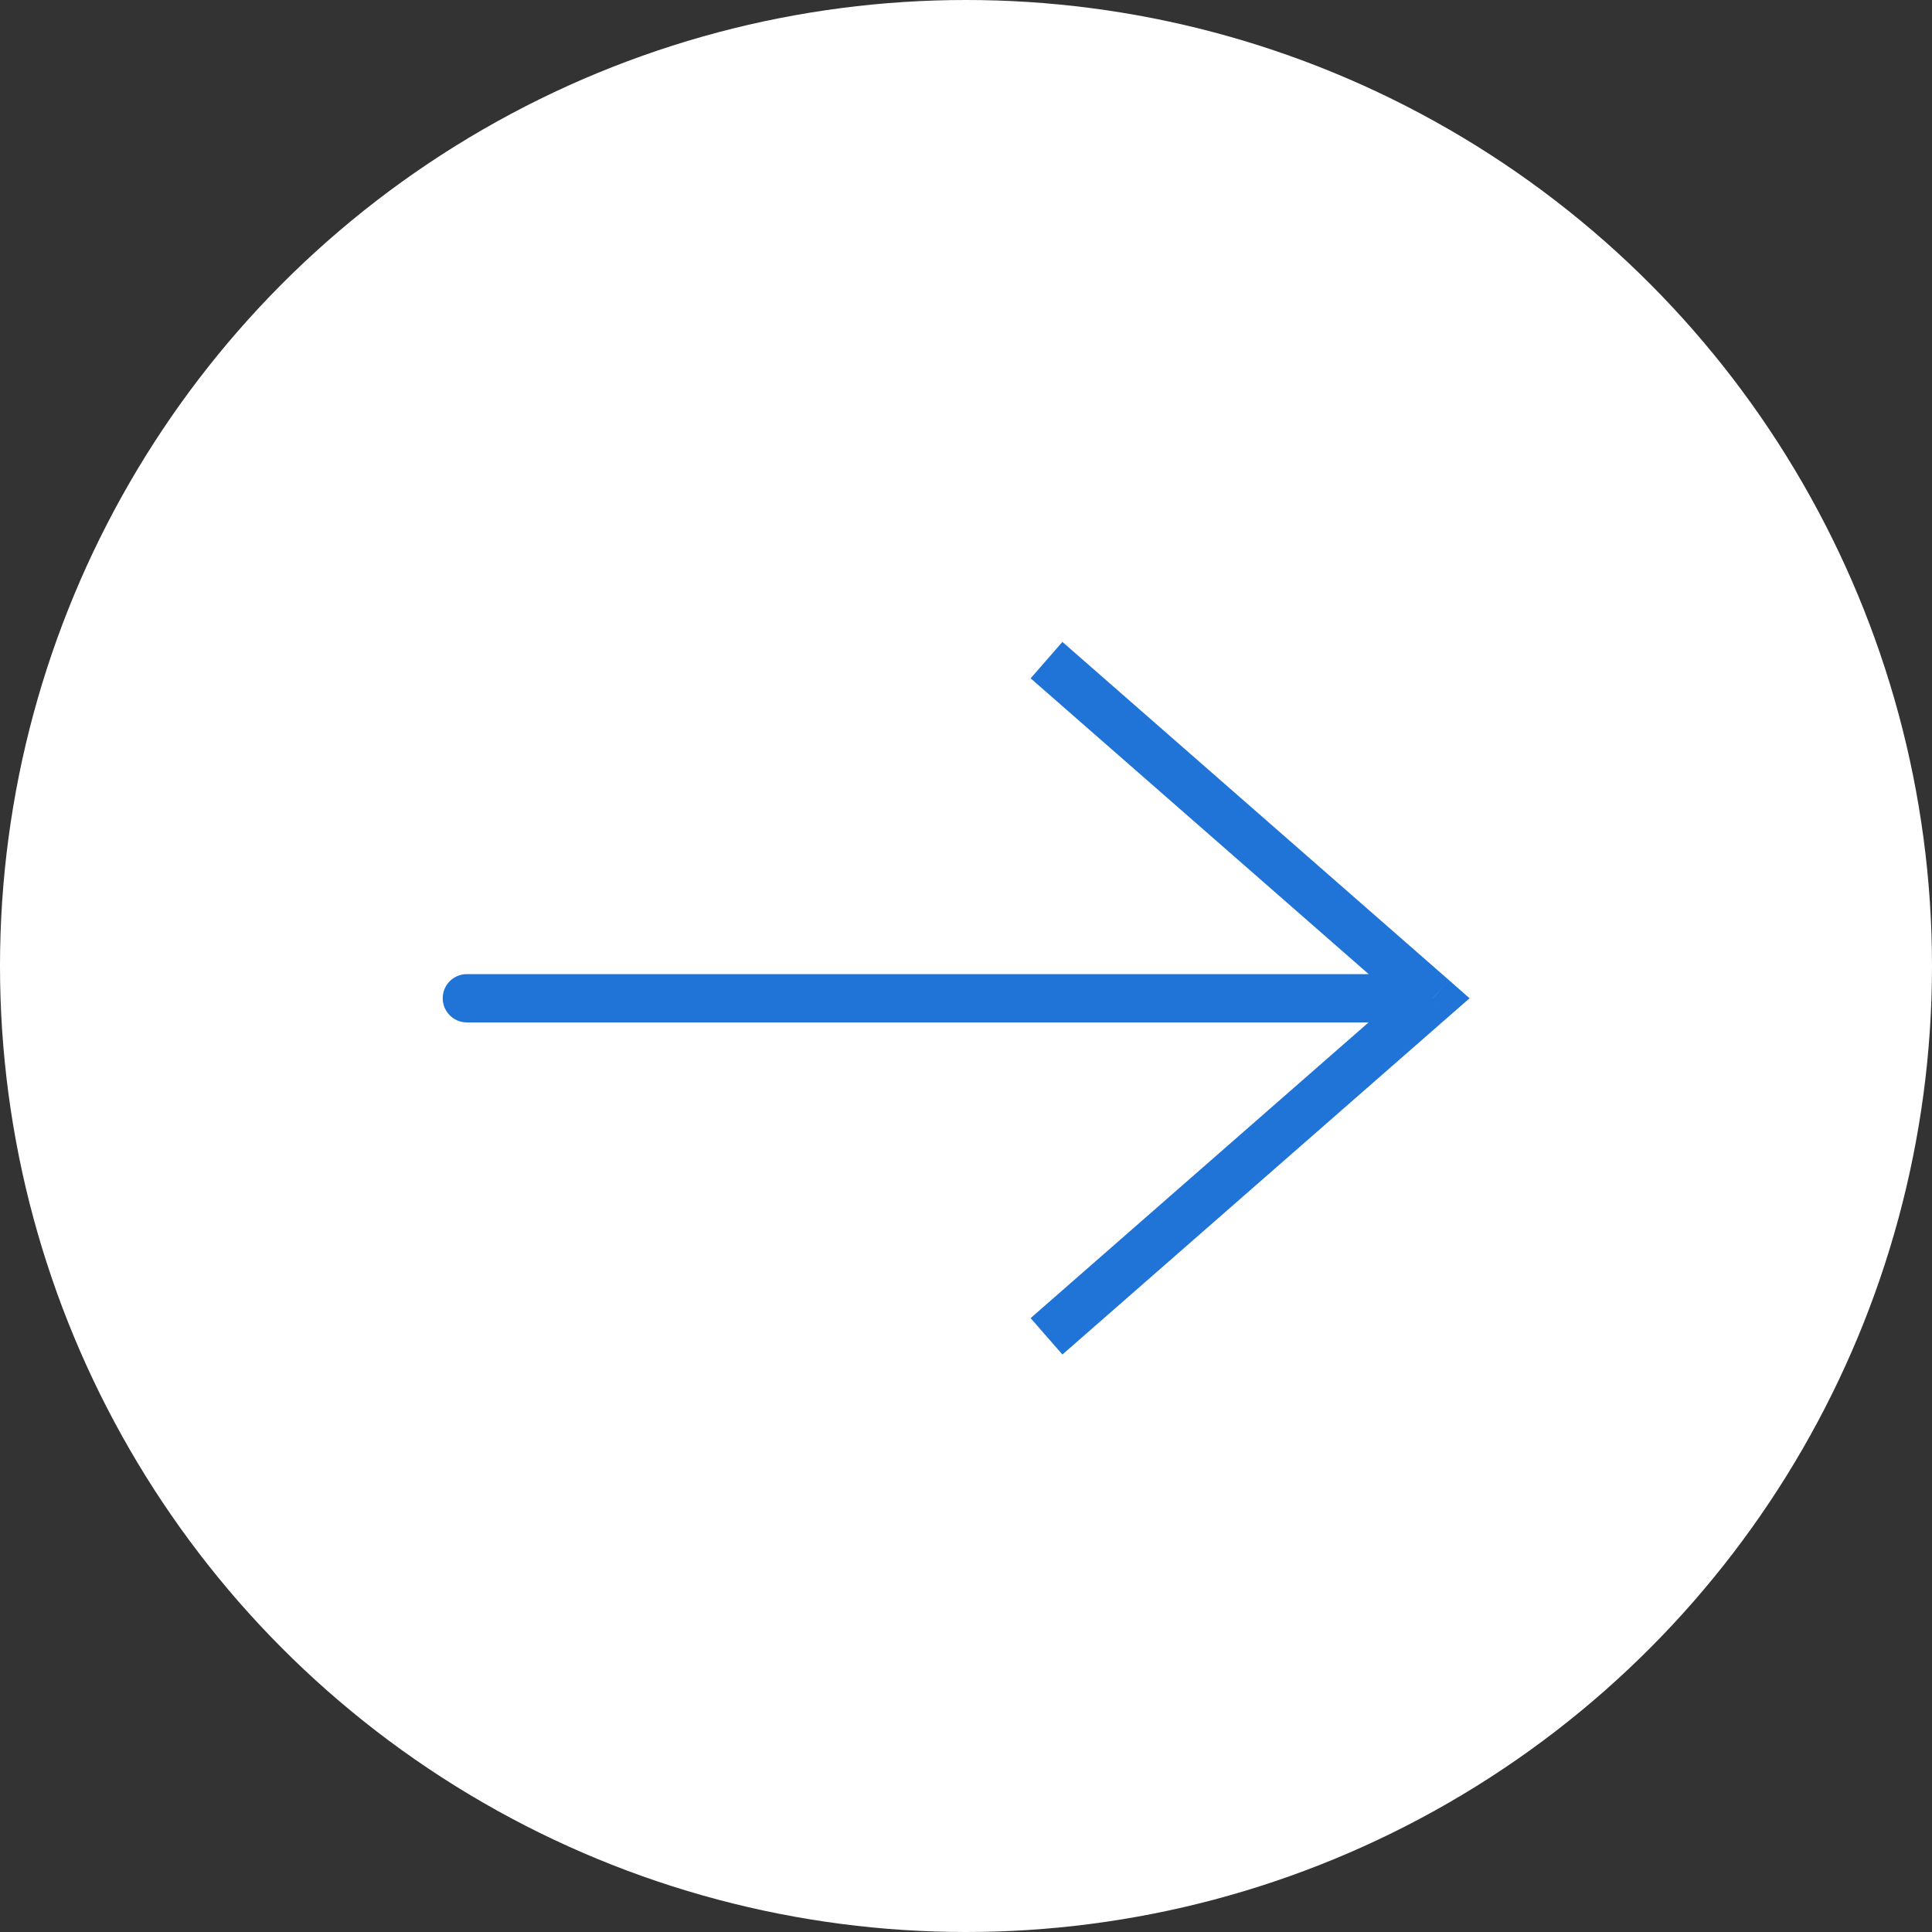 <?xml version="1.0" encoding="UTF-8"?> <svg xmlns="http://www.w3.org/2000/svg" width="20" height="20" viewBox="0 0 20 20" fill="none"><rect x="0" y="0" width="20" height="20" fill="#333333" stroke="none"/> <circle cx="10" cy="10" r="10" fill="white"></circle> <path d="M14.834 10.334L14.998 10.145L15.213 10.334L14.998 10.522L14.834 10.334ZM4.833 10.584C4.695 10.584 4.583 10.472 4.583 10.334C4.583 10.195 4.695 10.084 4.833 10.084V10.584ZM10.998 6.645L14.998 10.145L14.669 10.522L10.669 7.022L10.998 6.645ZM14.998 10.522L10.998 14.022L10.669 13.645L14.669 10.145L14.998 10.522ZM14.834 10.584H4.833V10.084H14.834V10.584Z" fill="#2074D7"></path> </svg> 